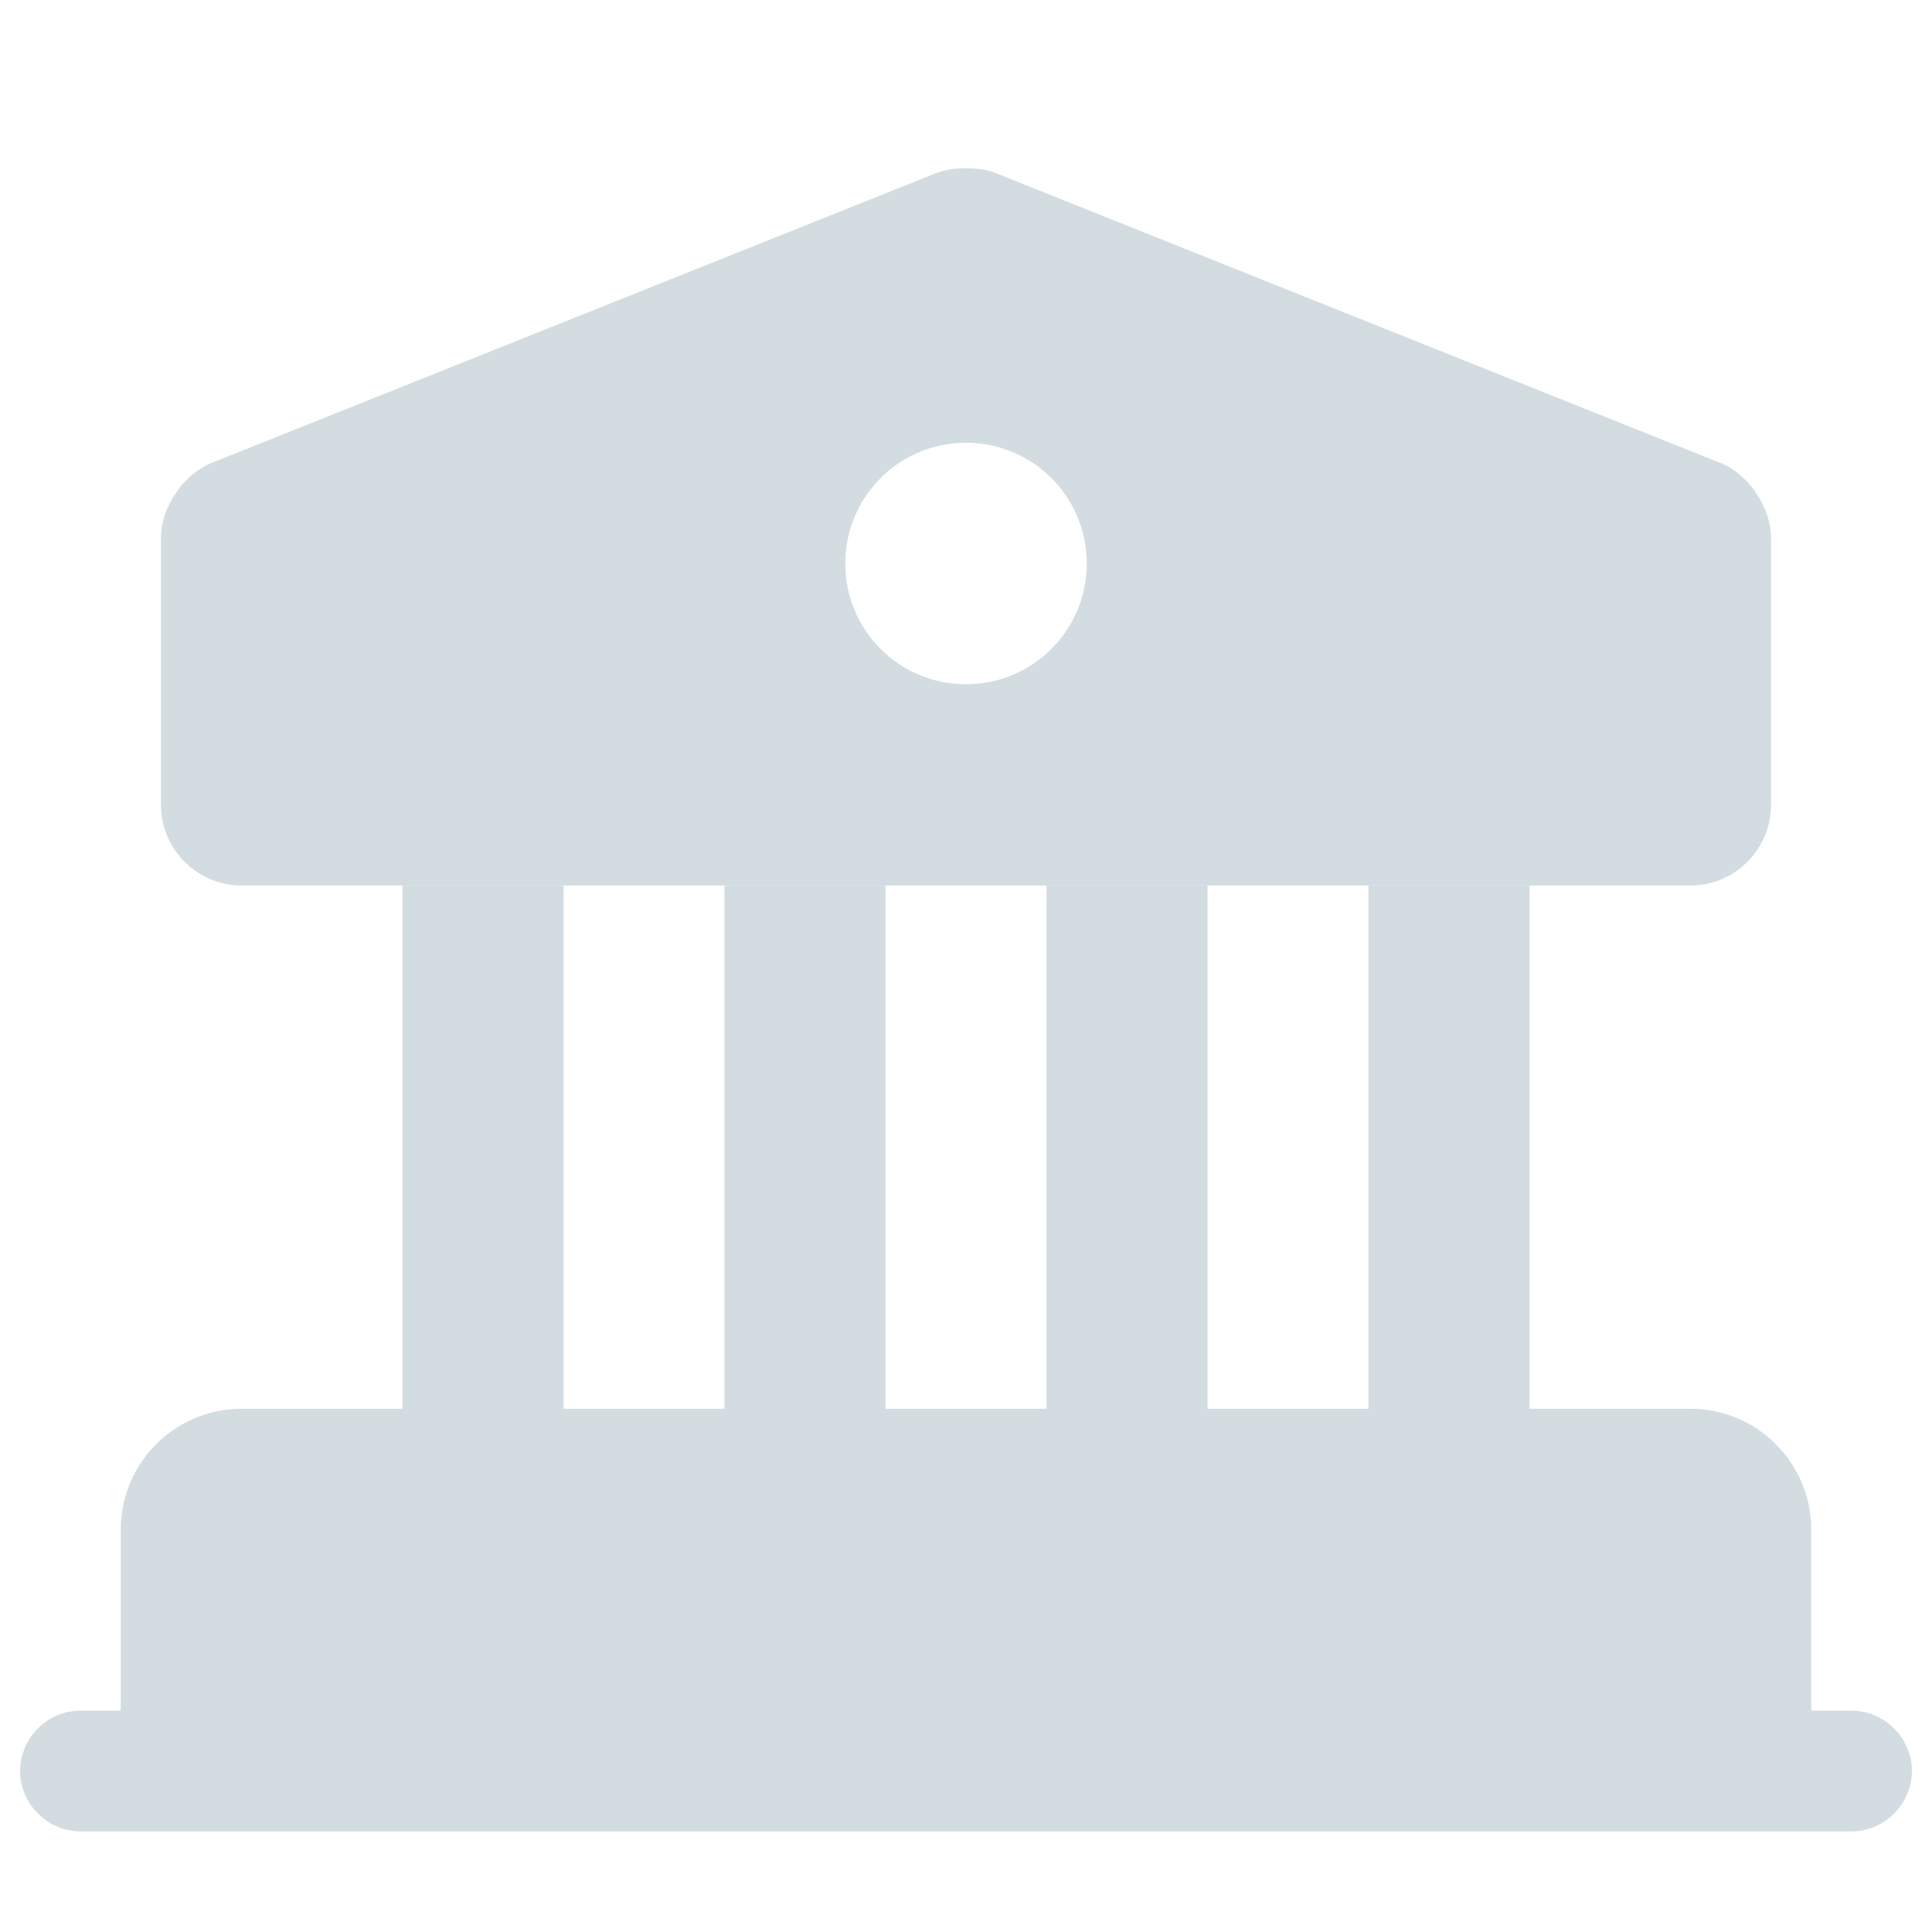<svg width="36" height="36" viewBox="0 0 36 36" fill="none" xmlns="http://www.w3.org/2000/svg">
<path d="M33 28.5V33H3V28.5C3 27.675 3.675 27 4.5 27H31.5C32.325 27 33 27.675 33 28.5Z" fill="#D3DCE1" stroke="#D3DCE1" stroke-width="1.5" stroke-miterlimit="10" stroke-linecap="round" stroke-linejoin="round"/>
<path d="M10.5 16.5H7.5V27H10.5V16.5Z" fill="#D3DCE1"/>
<path d="M16.5 16.5H13.5V27H16.5V16.5Z" fill="#D3DCE1"/>
<path d="M22.5 16.5H19.5V27H22.5V16.5Z" fill="#D3DCE1"/>
<path d="M28.5 16.5H25.5V27H28.5V16.5Z" fill="#D3DCE1"/>
<path d="M34.5 34.125H1.5C0.885 34.125 0.375 33.615 0.375 33C0.375 32.385 0.885 31.875 1.5 31.875H34.5C35.115 31.875 35.625 32.385 35.625 33C35.625 33.615 35.115 34.125 34.5 34.125Z" fill="#D3DCE1"/>
<path d="M32.055 8.625L18.555 3.225C18.255 3.105 17.745 3.105 17.445 3.225L3.945 8.625C3.42 8.835 3 9.45 3 10.02V15C3 15.825 3.675 16.5 4.5 16.5H31.5C32.325 16.5 33 15.825 33 15V10.02C33 9.45 32.58 8.835 32.055 8.625ZM18 12.75C16.755 12.75 15.75 11.745 15.75 10.5C15.75 9.255 16.755 8.25 18 8.25C19.245 8.25 20.25 9.255 20.25 10.5C20.25 11.745 19.245 12.75 18 12.75Z" fill="#D3DCE1"/>
</svg>
